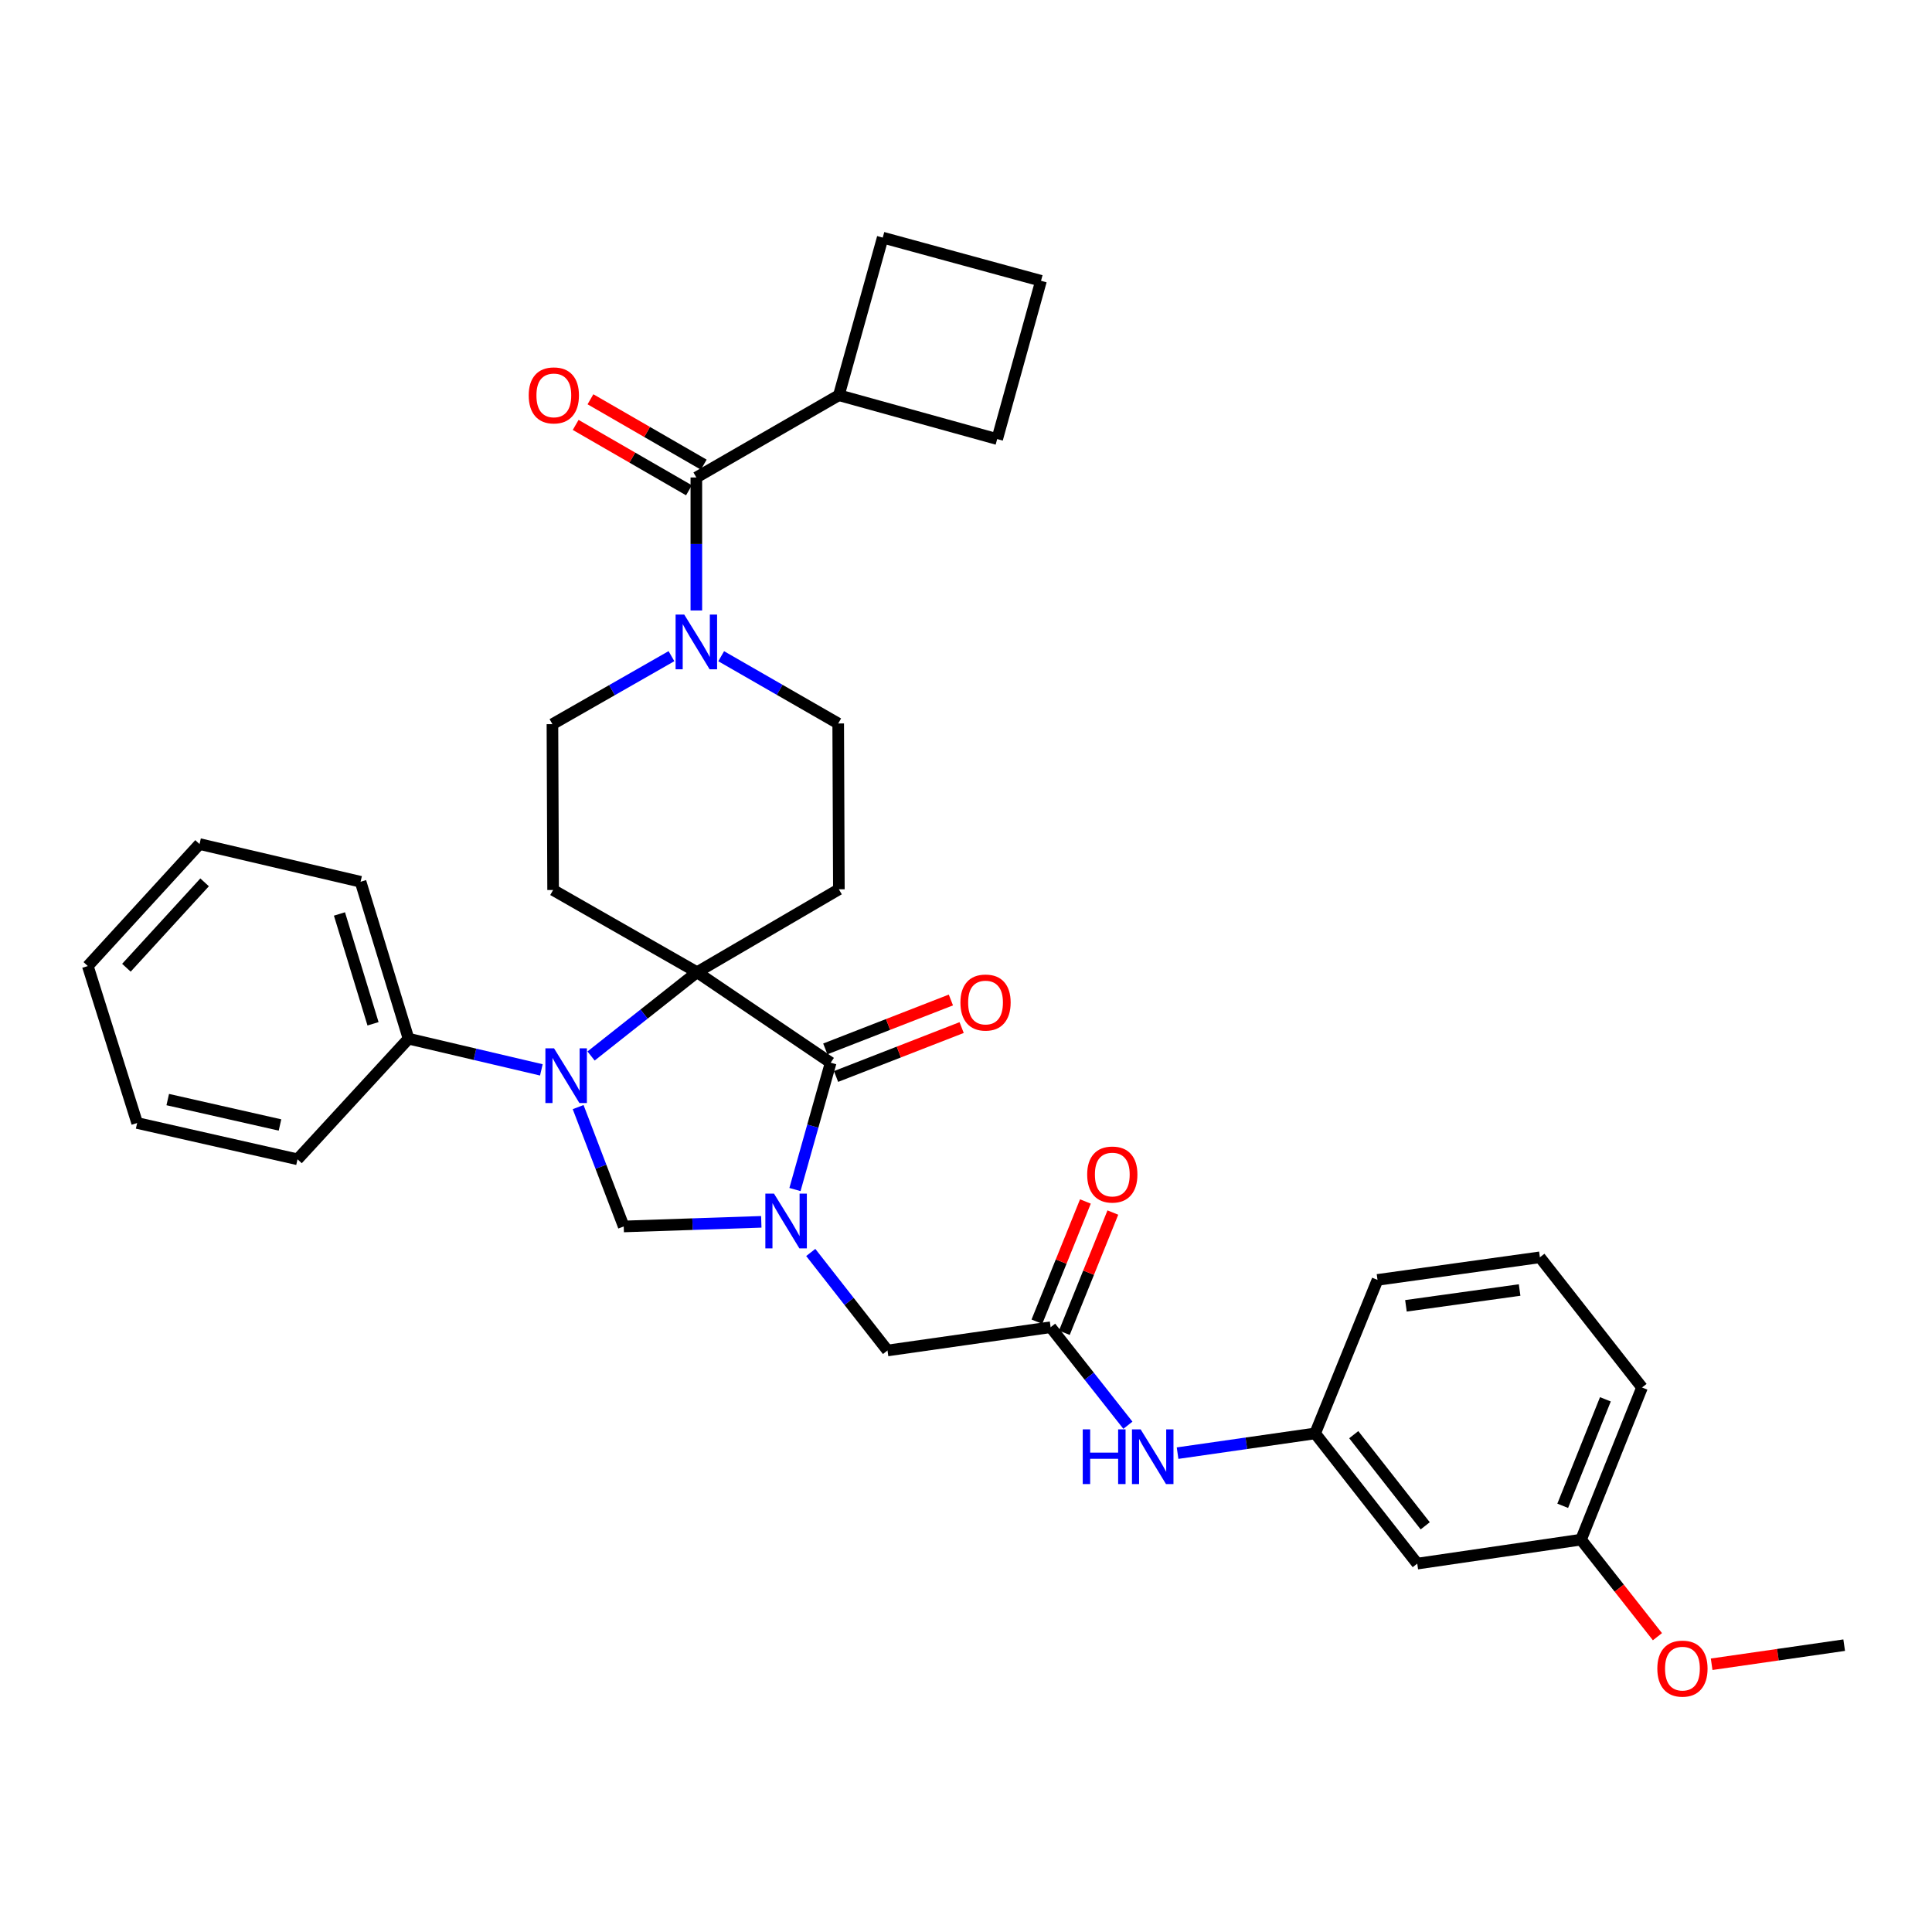 <?xml version='1.0' encoding='iso-8859-1'?>
<svg version='1.1' baseProfile='full'
              xmlns='http://www.w3.org/2000/svg'
                      xmlns:rdkit='http://www.rdkit.org/xml'
                      xmlns:xlink='http://www.w3.org/1999/xlink'
                  xml:space='preserve'
width='1000px' height='1000px' viewBox='0 0 1000 1000'>
<!-- END OF HEADER -->
<rect style='opacity:1.0;fill:#FFFFFF;stroke:none' width='1000' height='1000' x='0' y='0'> </rect>
<path class='bond-2' d='M 411.472,615.699 L 420.713,582.874' style='fill:none;fill-rule:evenodd;stroke:#0000FF;stroke-width:6px;stroke-linecap:butt;stroke-linejoin:miter;stroke-opacity:1' />
<path class='bond-2' d='M 420.713,582.874 L 429.954,550.05' style='fill:none;fill-rule:evenodd;stroke:#000000;stroke-width:6px;stroke-linecap:butt;stroke-linejoin:miter;stroke-opacity:1' />
<path class='bond-3' d='M 394.044,632.419 L 358.441,633.616' style='fill:none;fill-rule:evenodd;stroke:#0000FF;stroke-width:6px;stroke-linecap:butt;stroke-linejoin:miter;stroke-opacity:1' />
<path class='bond-3' d='M 358.441,633.616 L 322.838,634.813' style='fill:none;fill-rule:evenodd;stroke:#000000;stroke-width:6px;stroke-linecap:butt;stroke-linejoin:miter;stroke-opacity:1' />
<path class='bond-8' d='M 419.643,648.275 L 439.507,673.639' style='fill:none;fill-rule:evenodd;stroke:#0000FF;stroke-width:6px;stroke-linecap:butt;stroke-linejoin:miter;stroke-opacity:1' />
<path class='bond-8' d='M 439.507,673.639 L 459.372,699.003' style='fill:none;fill-rule:evenodd;stroke:#000000;stroke-width:6px;stroke-linecap:butt;stroke-linejoin:miter;stroke-opacity:1' />
<path class='bond-0' d='M 360.776,503.216 L 429.954,550.05' style='fill:none;fill-rule:evenodd;stroke:#000000;stroke-width:6px;stroke-linecap:butt;stroke-linejoin:miter;stroke-opacity:1' />
<path class='bond-6' d='M 360.776,503.216 L 286.287,460.664' style='fill:none;fill-rule:evenodd;stroke:#000000;stroke-width:6px;stroke-linecap:butt;stroke-linejoin:miter;stroke-opacity:1' />
<path class='bond-7' d='M 360.776,503.216 L 434.202,460.307' style='fill:none;fill-rule:evenodd;stroke:#000000;stroke-width:6px;stroke-linecap:butt;stroke-linejoin:miter;stroke-opacity:1' />
<path class='bond-34' d='M 360.776,503.216 L 333.356,524.899' style='fill:none;fill-rule:evenodd;stroke:#000000;stroke-width:6px;stroke-linecap:butt;stroke-linejoin:miter;stroke-opacity:1' />
<path class='bond-34' d='M 333.356,524.899 L 305.936,546.582' style='fill:none;fill-rule:evenodd;stroke:#0000FF;stroke-width:6px;stroke-linecap:butt;stroke-linejoin:miter;stroke-opacity:1' />
<path class='bond-1' d='M 299.243,573.031 L 311.04,603.922' style='fill:none;fill-rule:evenodd;stroke:#0000FF;stroke-width:6px;stroke-linecap:butt;stroke-linejoin:miter;stroke-opacity:1' />
<path class='bond-1' d='M 311.04,603.922 L 322.838,634.813' style='fill:none;fill-rule:evenodd;stroke:#000000;stroke-width:6px;stroke-linecap:butt;stroke-linejoin:miter;stroke-opacity:1' />
<path class='bond-11' d='M 280.202,553.768 L 245.83,545.695' style='fill:none;fill-rule:evenodd;stroke:#0000FF;stroke-width:6px;stroke-linecap:butt;stroke-linejoin:miter;stroke-opacity:1' />
<path class='bond-11' d='M 245.83,545.695 L 211.457,537.622' style='fill:none;fill-rule:evenodd;stroke:#000000;stroke-width:6px;stroke-linecap:butt;stroke-linejoin:miter;stroke-opacity:1' />
<path class='bond-14' d='M 432.735,557.188 L 465.238,544.527' style='fill:none;fill-rule:evenodd;stroke:#000000;stroke-width:6px;stroke-linecap:butt;stroke-linejoin:miter;stroke-opacity:1' />
<path class='bond-14' d='M 465.238,544.527 L 497.742,531.867' style='fill:none;fill-rule:evenodd;stroke:#FF0000;stroke-width:6px;stroke-linecap:butt;stroke-linejoin:miter;stroke-opacity:1' />
<path class='bond-14' d='M 427.174,542.911 L 459.677,530.251' style='fill:none;fill-rule:evenodd;stroke:#000000;stroke-width:6px;stroke-linecap:butt;stroke-linejoin:miter;stroke-opacity:1' />
<path class='bond-14' d='M 459.677,530.251 L 492.181,517.59' style='fill:none;fill-rule:evenodd;stroke:#FF0000;stroke-width:6px;stroke-linecap:butt;stroke-linejoin:miter;stroke-opacity:1' />
<path class='bond-4' d='M 373.285,339.658 L 403.569,357.064' style='fill:none;fill-rule:evenodd;stroke:#0000FF;stroke-width:6px;stroke-linecap:butt;stroke-linejoin:miter;stroke-opacity:1' />
<path class='bond-4' d='M 403.569,357.064 L 433.853,374.471' style='fill:none;fill-rule:evenodd;stroke:#000000;stroke-width:6px;stroke-linecap:butt;stroke-linejoin:miter;stroke-opacity:1' />
<path class='bond-5' d='M 360.427,315.98 L 360.427,281.559' style='fill:none;fill-rule:evenodd;stroke:#0000FF;stroke-width:6px;stroke-linecap:butt;stroke-linejoin:miter;stroke-opacity:1' />
<path class='bond-5' d='M 360.427,281.559 L 360.427,247.138' style='fill:none;fill-rule:evenodd;stroke:#000000;stroke-width:6px;stroke-linecap:butt;stroke-linejoin:miter;stroke-opacity:1' />
<path class='bond-35' d='M 347.543,339.63 L 316.74,357.229' style='fill:none;fill-rule:evenodd;stroke:#0000FF;stroke-width:6px;stroke-linecap:butt;stroke-linejoin:miter;stroke-opacity:1' />
<path class='bond-35' d='M 316.74,357.229 L 285.938,374.828' style='fill:none;fill-rule:evenodd;stroke:#000000;stroke-width:6px;stroke-linecap:butt;stroke-linejoin:miter;stroke-opacity:1' />
<path class='bond-15' d='M 364.256,240.503 L 334.938,223.584' style='fill:none;fill-rule:evenodd;stroke:#000000;stroke-width:6px;stroke-linecap:butt;stroke-linejoin:miter;stroke-opacity:1' />
<path class='bond-15' d='M 334.938,223.584 L 305.62,206.665' style='fill:none;fill-rule:evenodd;stroke:#FF0000;stroke-width:6px;stroke-linecap:butt;stroke-linejoin:miter;stroke-opacity:1' />
<path class='bond-15' d='M 356.598,253.774 L 327.28,236.855' style='fill:none;fill-rule:evenodd;stroke:#000000;stroke-width:6px;stroke-linecap:butt;stroke-linejoin:miter;stroke-opacity:1' />
<path class='bond-15' d='M 327.28,236.855 L 297.962,219.936' style='fill:none;fill-rule:evenodd;stroke:#FF0000;stroke-width:6px;stroke-linecap:butt;stroke-linejoin:miter;stroke-opacity:1' />
<path class='bond-19' d='M 360.427,247.138 L 434.202,204.569' style='fill:none;fill-rule:evenodd;stroke:#000000;stroke-width:6px;stroke-linecap:butt;stroke-linejoin:miter;stroke-opacity:1' />
<path class='bond-12' d='M 286.287,460.664 L 285.938,374.828' style='fill:none;fill-rule:evenodd;stroke:#000000;stroke-width:6px;stroke-linecap:butt;stroke-linejoin:miter;stroke-opacity:1' />
<path class='bond-13' d='M 434.202,460.307 L 433.853,374.471' style='fill:none;fill-rule:evenodd;stroke:#000000;stroke-width:6px;stroke-linecap:butt;stroke-linejoin:miter;stroke-opacity:1' />
<path class='bond-9' d='M 459.372,699.003 L 543.803,686.975' style='fill:none;fill-rule:evenodd;stroke:#000000;stroke-width:6px;stroke-linecap:butt;stroke-linejoin:miter;stroke-opacity:1' />
<path class='bond-10' d='M 543.803,686.975 L 563.801,712.336' style='fill:none;fill-rule:evenodd;stroke:#000000;stroke-width:6px;stroke-linecap:butt;stroke-linejoin:miter;stroke-opacity:1' />
<path class='bond-10' d='M 563.801,712.336 L 583.798,737.697' style='fill:none;fill-rule:evenodd;stroke:#0000FF;stroke-width:6px;stroke-linecap:butt;stroke-linejoin:miter;stroke-opacity:1' />
<path class='bond-17' d='M 550.908,689.841 L 563.46,658.728' style='fill:none;fill-rule:evenodd;stroke:#000000;stroke-width:6px;stroke-linecap:butt;stroke-linejoin:miter;stroke-opacity:1' />
<path class='bond-17' d='M 563.46,658.728 L 576.013,627.614' style='fill:none;fill-rule:evenodd;stroke:#FF0000;stroke-width:6px;stroke-linecap:butt;stroke-linejoin:miter;stroke-opacity:1' />
<path class='bond-17' d='M 536.699,684.109 L 549.251,652.995' style='fill:none;fill-rule:evenodd;stroke:#000000;stroke-width:6px;stroke-linecap:butt;stroke-linejoin:miter;stroke-opacity:1' />
<path class='bond-17' d='M 549.251,652.995 L 561.804,621.882' style='fill:none;fill-rule:evenodd;stroke:#FF0000;stroke-width:6px;stroke-linecap:butt;stroke-linejoin:miter;stroke-opacity:1' />
<path class='bond-16' d='M 609.509,752.145 L 645.111,747.037' style='fill:none;fill-rule:evenodd;stroke:#0000FF;stroke-width:6px;stroke-linecap:butt;stroke-linejoin:miter;stroke-opacity:1' />
<path class='bond-16' d='M 645.111,747.037 L 680.712,741.929' style='fill:none;fill-rule:evenodd;stroke:#000000;stroke-width:6px;stroke-linecap:butt;stroke-linejoin:miter;stroke-opacity:1' />
<path class='bond-27' d='M 211.457,537.622 L 186.628,456.4' style='fill:none;fill-rule:evenodd;stroke:#000000;stroke-width:6px;stroke-linecap:butt;stroke-linejoin:miter;stroke-opacity:1' />
<path class='bond-27' d='M 193.08,529.918 L 175.7,473.062' style='fill:none;fill-rule:evenodd;stroke:#000000;stroke-width:6px;stroke-linecap:butt;stroke-linejoin:miter;stroke-opacity:1' />
<path class='bond-28' d='M 211.457,537.622 L 153.992,600.05' style='fill:none;fill-rule:evenodd;stroke:#000000;stroke-width:6px;stroke-linecap:butt;stroke-linejoin:miter;stroke-opacity:1' />
<path class='bond-18' d='M 680.712,741.929 L 733.563,809.328' style='fill:none;fill-rule:evenodd;stroke:#000000;stroke-width:6px;stroke-linecap:butt;stroke-linejoin:miter;stroke-opacity:1' />
<path class='bond-18' d='M 700.696,742.584 L 737.692,789.763' style='fill:none;fill-rule:evenodd;stroke:#000000;stroke-width:6px;stroke-linecap:butt;stroke-linejoin:miter;stroke-opacity:1' />
<path class='bond-24' d='M 680.712,741.929 L 712.998,662.469' style='fill:none;fill-rule:evenodd;stroke:#000000;stroke-width:6px;stroke-linecap:butt;stroke-linejoin:miter;stroke-opacity:1' />
<path class='bond-20' d='M 733.563,809.328 L 818.344,796.917' style='fill:none;fill-rule:evenodd;stroke:#000000;stroke-width:6px;stroke-linecap:butt;stroke-linejoin:miter;stroke-opacity:1' />
<path class='bond-25' d='M 434.202,204.569 L 516.139,227.263' style='fill:none;fill-rule:evenodd;stroke:#000000;stroke-width:6px;stroke-linecap:butt;stroke-linejoin:miter;stroke-opacity:1' />
<path class='bond-26' d='M 434.202,204.569 L 456.903,122.99' style='fill:none;fill-rule:evenodd;stroke:#000000;stroke-width:6px;stroke-linecap:butt;stroke-linejoin:miter;stroke-opacity:1' />
<path class='bond-21' d='M 818.344,796.917 L 838.115,822.034' style='fill:none;fill-rule:evenodd;stroke:#000000;stroke-width:6px;stroke-linecap:butt;stroke-linejoin:miter;stroke-opacity:1' />
<path class='bond-21' d='M 838.115,822.034 L 857.887,847.151' style='fill:none;fill-rule:evenodd;stroke:#FF0000;stroke-width:6px;stroke-linecap:butt;stroke-linejoin:miter;stroke-opacity:1' />
<path class='bond-37' d='M 818.344,796.917 L 849.906,718.163' style='fill:none;fill-rule:evenodd;stroke:#000000;stroke-width:6px;stroke-linecap:butt;stroke-linejoin:miter;stroke-opacity:1' />
<path class='bond-37' d='M 808.856,779.404 L 830.95,724.276' style='fill:none;fill-rule:evenodd;stroke:#000000;stroke-width:6px;stroke-linecap:butt;stroke-linejoin:miter;stroke-opacity:1' />
<path class='bond-30' d='M 885.944,861.415 L 920.245,856.473' style='fill:none;fill-rule:evenodd;stroke:#FF0000;stroke-width:6px;stroke-linecap:butt;stroke-linejoin:miter;stroke-opacity:1' />
<path class='bond-30' d='M 920.245,856.473 L 954.545,851.531' style='fill:none;fill-rule:evenodd;stroke:#000000;stroke-width:6px;stroke-linecap:butt;stroke-linejoin:miter;stroke-opacity:1' />
<path class='bond-22' d='M 797.046,650.782 L 712.998,662.469' style='fill:none;fill-rule:evenodd;stroke:#000000;stroke-width:6px;stroke-linecap:butt;stroke-linejoin:miter;stroke-opacity:1' />
<path class='bond-22' d='M 786.549,667.71 L 727.715,675.891' style='fill:none;fill-rule:evenodd;stroke:#000000;stroke-width:6px;stroke-linecap:butt;stroke-linejoin:miter;stroke-opacity:1' />
<path class='bond-29' d='M 797.046,650.782 L 849.906,718.163' style='fill:none;fill-rule:evenodd;stroke:#000000;stroke-width:6px;stroke-linecap:butt;stroke-linejoin:miter;stroke-opacity:1' />
<path class='bond-23' d='M 538.832,145.334 L 456.903,122.99' style='fill:none;fill-rule:evenodd;stroke:#000000;stroke-width:6px;stroke-linecap:butt;stroke-linejoin:miter;stroke-opacity:1' />
<path class='bond-38' d='M 538.832,145.334 L 516.139,227.263' style='fill:none;fill-rule:evenodd;stroke:#000000;stroke-width:6px;stroke-linecap:butt;stroke-linejoin:miter;stroke-opacity:1' />
<path class='bond-32' d='M 186.628,456.4 L 103.277,436.881' style='fill:none;fill-rule:evenodd;stroke:#000000;stroke-width:6px;stroke-linecap:butt;stroke-linejoin:miter;stroke-opacity:1' />
<path class='bond-31' d='M 153.992,600.05 L 70.991,581.263' style='fill:none;fill-rule:evenodd;stroke:#000000;stroke-width:6px;stroke-linecap:butt;stroke-linejoin:miter;stroke-opacity:1' />
<path class='bond-31' d='M 144.924,582.288 L 86.823,569.137' style='fill:none;fill-rule:evenodd;stroke:#000000;stroke-width:6px;stroke-linecap:butt;stroke-linejoin:miter;stroke-opacity:1' />
<path class='bond-33' d='M 70.991,581.263 L 45.455,500.024' style='fill:none;fill-rule:evenodd;stroke:#000000;stroke-width:6px;stroke-linecap:butt;stroke-linejoin:miter;stroke-opacity:1' />
<path class='bond-36' d='M 103.277,436.881 L 45.455,500.024' style='fill:none;fill-rule:evenodd;stroke:#000000;stroke-width:6px;stroke-linecap:butt;stroke-linejoin:miter;stroke-opacity:1' />
<path class='bond-36' d='M 105.903,456.7 L 65.428,500.9' style='fill:none;fill-rule:evenodd;stroke:#000000;stroke-width:6px;stroke-linecap:butt;stroke-linejoin:miter;stroke-opacity:1' />
<path  class='atom-0' d='M 400.626 617.827
L 409.906 632.827
Q 410.826 634.307, 412.306 636.987
Q 413.786 639.667, 413.866 639.827
L 413.866 617.827
L 417.626 617.827
L 417.626 646.147
L 413.746 646.147
L 403.786 629.747
Q 402.626 627.827, 401.386 625.627
Q 400.186 623.427, 399.826 622.747
L 399.826 646.147
L 396.146 646.147
L 396.146 617.827
L 400.626 617.827
' fill='#0000FF'/>
<path  class='atom-2' d='M 286.777 542.623
L 296.057 557.623
Q 296.977 559.103, 298.457 561.783
Q 299.937 564.463, 300.017 564.623
L 300.017 542.623
L 303.777 542.623
L 303.777 570.943
L 299.897 570.943
L 289.937 554.543
Q 288.777 552.623, 287.537 550.423
Q 286.337 548.223, 285.977 547.543
L 285.977 570.943
L 282.297 570.943
L 282.297 542.623
L 286.777 542.623
' fill='#0000FF'/>
<path  class='atom-5' d='M 354.167 318.108
L 363.447 333.108
Q 364.367 334.588, 365.847 337.268
Q 367.327 339.948, 367.407 340.108
L 367.407 318.108
L 371.167 318.108
L 371.167 346.428
L 367.287 346.428
L 357.327 330.028
Q 356.167 328.108, 354.927 325.908
Q 353.727 323.708, 353.367 323.028
L 353.367 346.428
L 349.687 346.428
L 349.687 318.108
L 354.167 318.108
' fill='#0000FF'/>
<path  class='atom-11' d='M 560.426 739.831
L 564.266 739.831
L 564.266 751.871
L 578.746 751.871
L 578.746 739.831
L 582.586 739.831
L 582.586 768.151
L 578.746 768.151
L 578.746 755.071
L 564.266 755.071
L 564.266 768.151
L 560.426 768.151
L 560.426 739.831
' fill='#0000FF'/>
<path  class='atom-11' d='M 590.386 739.831
L 599.666 754.831
Q 600.586 756.311, 602.066 758.991
Q 603.546 761.671, 603.626 761.831
L 603.626 739.831
L 607.386 739.831
L 607.386 768.151
L 603.506 768.151
L 593.546 751.751
Q 592.386 749.831, 591.146 747.631
Q 589.946 745.431, 589.586 744.751
L 589.586 768.151
L 585.906 768.151
L 585.906 739.831
L 590.386 739.831
' fill='#0000FF'/>
<path  class='atom-15' d='M 497.112 518.907
Q 497.112 512.107, 500.472 508.307
Q 503.832 504.507, 510.112 504.507
Q 516.392 504.507, 519.752 508.307
Q 523.112 512.107, 523.112 518.907
Q 523.112 525.787, 519.712 529.707
Q 516.312 533.587, 510.112 533.587
Q 503.872 533.587, 500.472 529.707
Q 497.112 525.827, 497.112 518.907
M 510.112 530.387
Q 514.432 530.387, 516.752 527.507
Q 519.112 524.587, 519.112 518.907
Q 519.112 513.347, 516.752 510.547
Q 514.432 507.707, 510.112 507.707
Q 505.792 507.707, 503.432 510.507
Q 501.112 513.307, 501.112 518.907
Q 501.112 524.627, 503.432 527.507
Q 505.792 530.387, 510.112 530.387
' fill='#FF0000'/>
<path  class='atom-16' d='M 273.662 204.649
Q 273.662 197.849, 277.022 194.049
Q 280.382 190.249, 286.662 190.249
Q 292.942 190.249, 296.302 194.049
Q 299.662 197.849, 299.662 204.649
Q 299.662 211.529, 296.262 215.449
Q 292.862 219.329, 286.662 219.329
Q 280.422 219.329, 277.022 215.449
Q 273.662 211.569, 273.662 204.649
M 286.662 216.129
Q 290.982 216.129, 293.302 213.249
Q 295.662 210.329, 295.662 204.649
Q 295.662 199.089, 293.302 196.289
Q 290.982 193.449, 286.662 193.449
Q 282.342 193.449, 279.982 196.249
Q 277.662 199.049, 277.662 204.649
Q 277.662 210.369, 279.982 213.249
Q 282.342 216.129, 286.662 216.129
' fill='#FF0000'/>
<path  class='atom-18' d='M 562.724 607.935
Q 562.724 601.135, 566.084 597.335
Q 569.444 593.535, 575.724 593.535
Q 582.004 593.535, 585.364 597.335
Q 588.724 601.135, 588.724 607.935
Q 588.724 614.815, 585.324 618.735
Q 581.924 622.615, 575.724 622.615
Q 569.484 622.615, 566.084 618.735
Q 562.724 614.855, 562.724 607.935
M 575.724 619.415
Q 580.044 619.415, 582.364 616.535
Q 584.724 613.615, 584.724 607.935
Q 584.724 602.375, 582.364 599.575
Q 580.044 596.735, 575.724 596.735
Q 571.404 596.735, 569.044 599.535
Q 566.724 602.335, 566.724 607.935
Q 566.724 613.655, 569.044 616.535
Q 571.404 619.415, 575.724 619.415
' fill='#FF0000'/>
<path  class='atom-22' d='M 857.829 863.672
Q 857.829 856.872, 861.189 853.072
Q 864.549 849.272, 870.829 849.272
Q 877.109 849.272, 880.469 853.072
Q 883.829 856.872, 883.829 863.672
Q 883.829 870.552, 880.429 874.472
Q 877.029 878.352, 870.829 878.352
Q 864.589 878.352, 861.189 874.472
Q 857.829 870.592, 857.829 863.672
M 870.829 875.152
Q 875.149 875.152, 877.469 872.272
Q 879.829 869.352, 879.829 863.672
Q 879.829 858.112, 877.469 855.312
Q 875.149 852.472, 870.829 852.472
Q 866.509 852.472, 864.149 855.272
Q 861.829 858.072, 861.829 863.672
Q 861.829 869.392, 864.149 872.272
Q 866.509 875.152, 870.829 875.152
' fill='#FF0000'/>
</svg>
